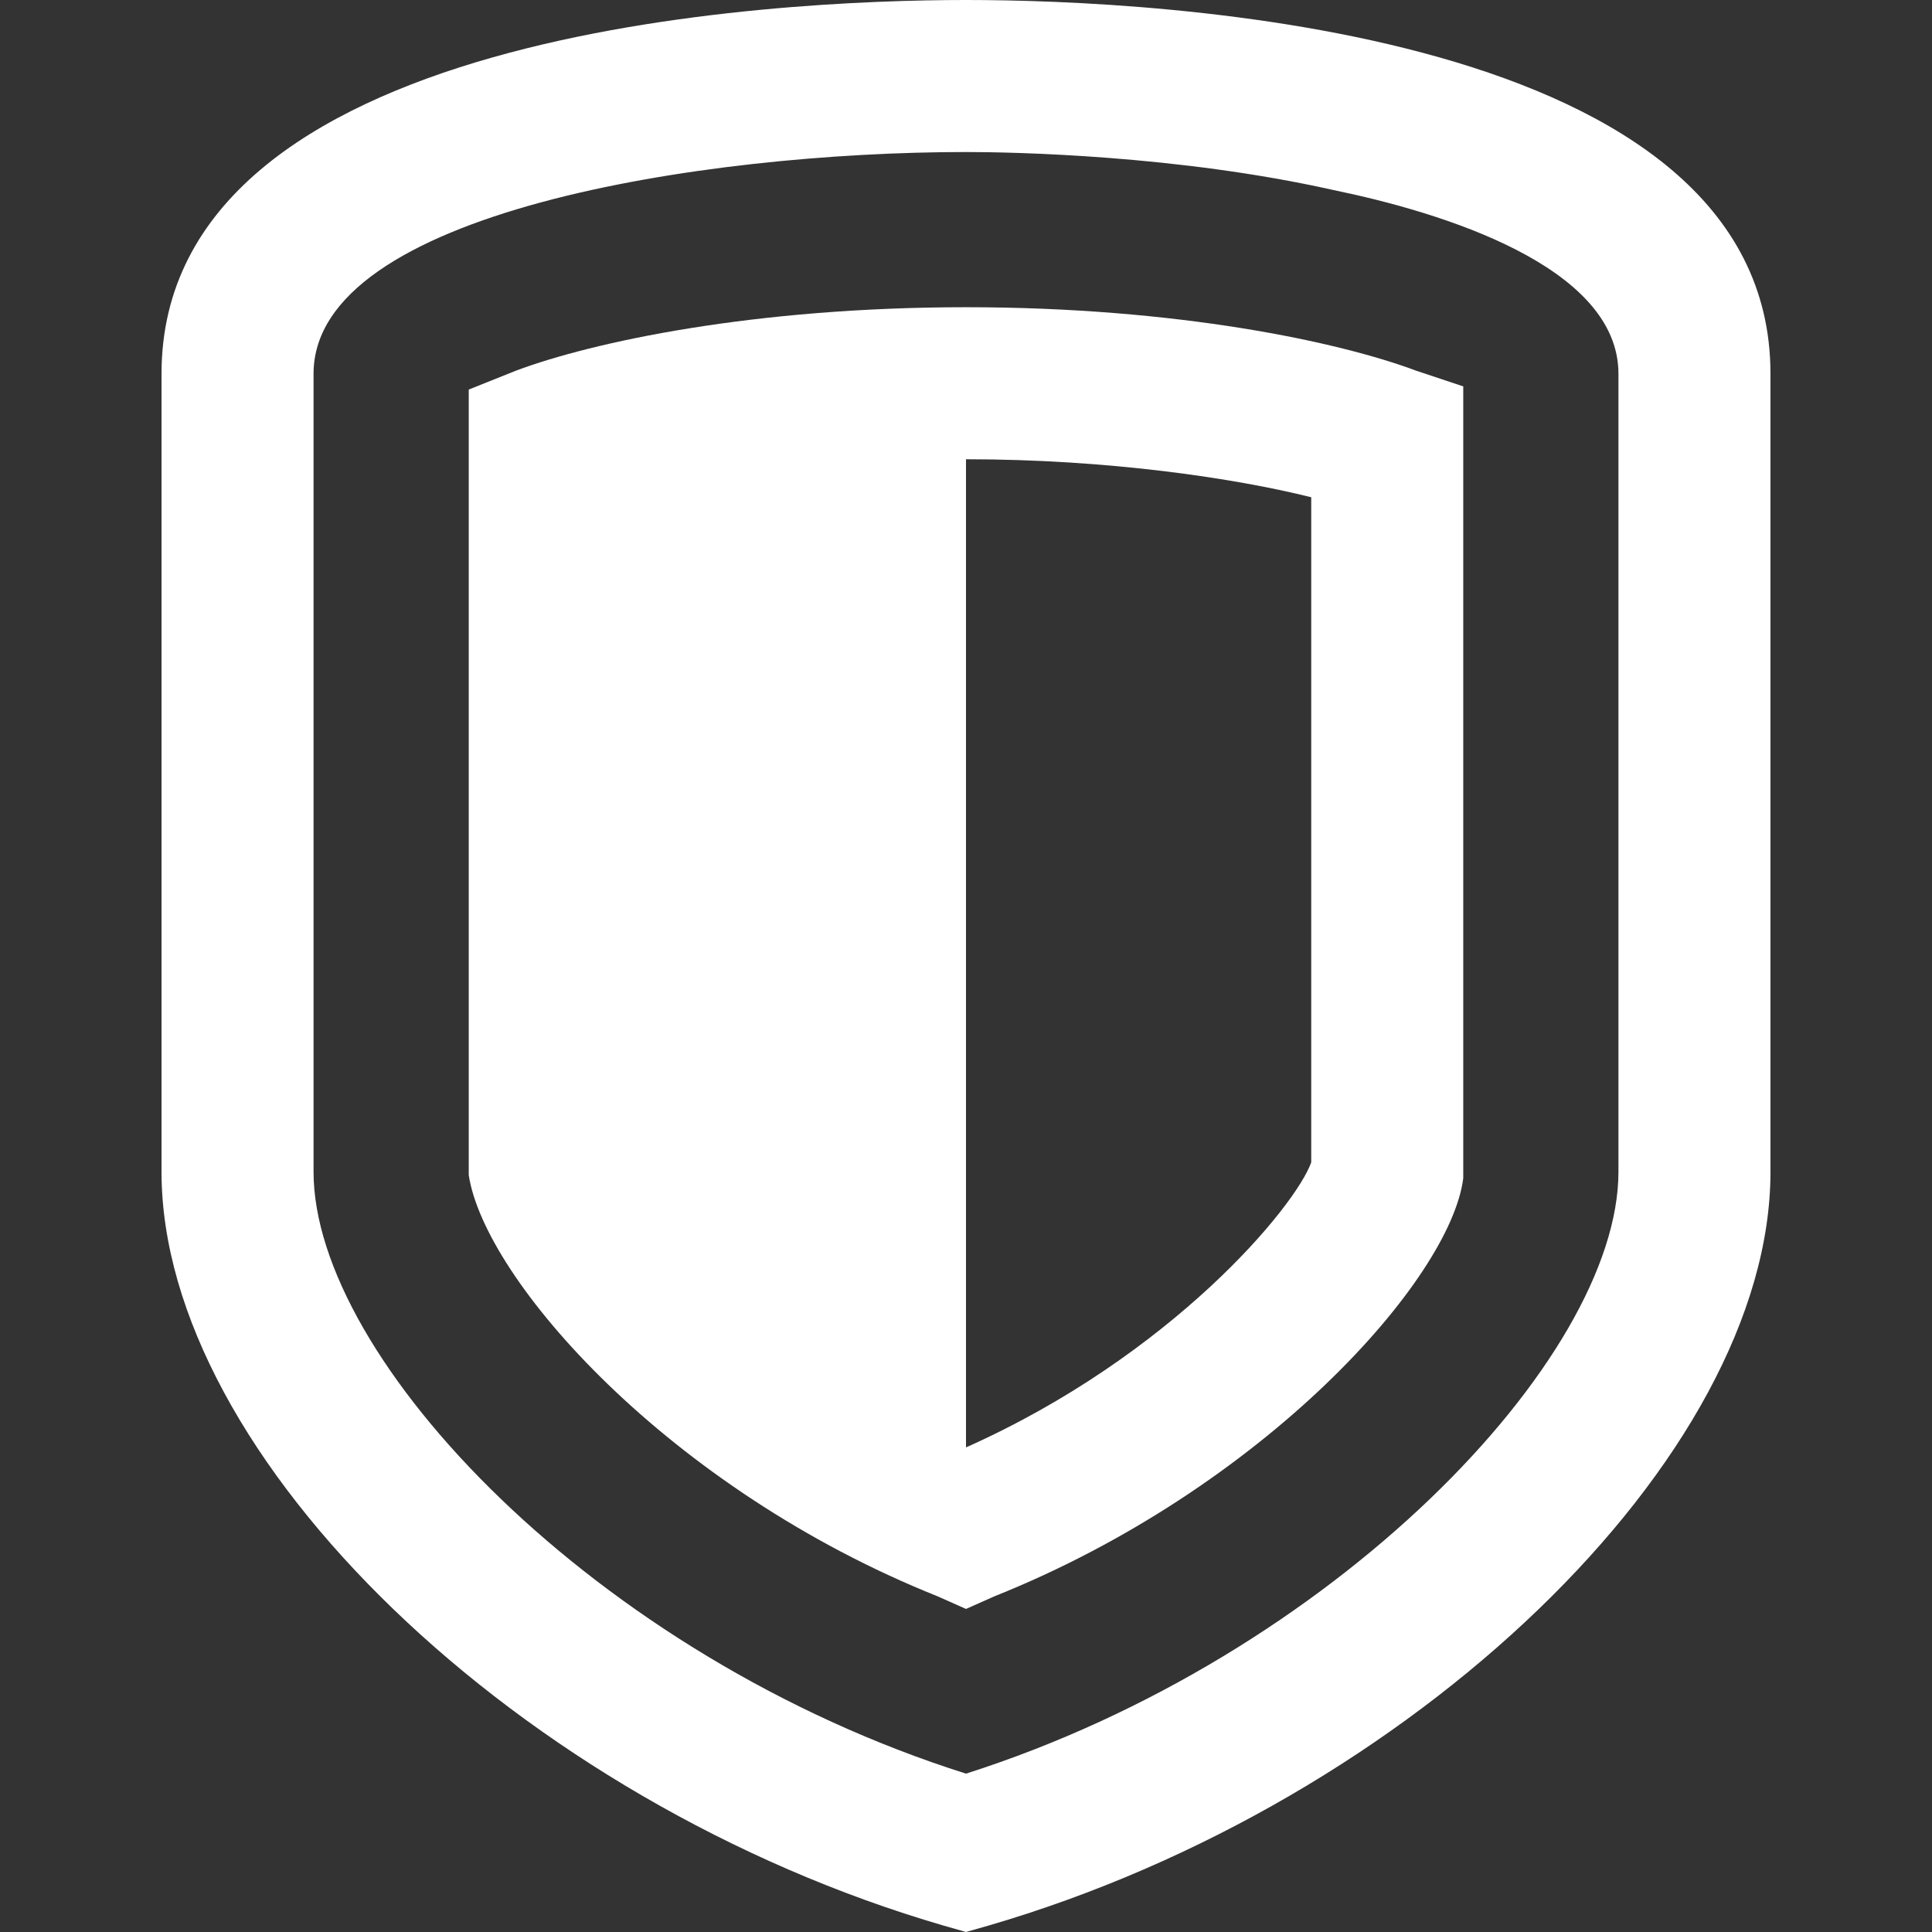 <svg xmlns="http://www.w3.org/2000/svg" class="w-10 drop-shadow-2xl" x="0px" y="0px" viewBox="0 0 61 61" xml:space="preserve"><rect x="0" y="0" width="61" height="61" fill="#333333" stroke="none"/><path class="st0" d="M30.5,61l-0.7-0.2C16.4,56.9,5.1,46,5.1,37V11.8C5.1,0.9,24.5,0,30.5,0s25.4,0.9,25.4,11.8V37   c0,9-11.3,19.9-24.7,23.8L30.5,61z M30.5,4.8c-8.3,0-20.6,1.9-20.6,7V37c0,5.9,8.9,15.3,20.6,19c11.6-3.7,20.6-13.1,20.6-19V11.8   c0-3.4-5.6-5.1-9-5.8C37.2,4.9,32,4.8,30.5,4.8z" style=" fill: white;"></path><linearGradient id="SVGID_00000124860823310175125670000014915998429897519533_" gradientUnits="userSpaceOnUse" x1="14.744" y1="30.269" x2="46.251" y2="30.269"><stop offset="0" style="stop-color:white"></stop><stop offset="1" style="stop-color:#5475B4"></stop></linearGradient><path style="fill: white;" d="M44.7,11.7c-2.4-0.9-7.5-2-14.2-2  c-6.7,0-11.8,1.1-14.2,2l-1.5,0.6l0,24.5l0,0.3c0.5,3.3,6.3,9.9,14.8,13.3l0.9,0.4l0.9-0.4c8.5-3.4,14.4-10,14.8-13.2l0-25  L44.7,11.7z M41.4,36.7c-0.5,1.4-4.4,6.1-10.9,9V14.5c4.5,0,8.5,0.6,10.9,1.2V36.7z"></path></svg>